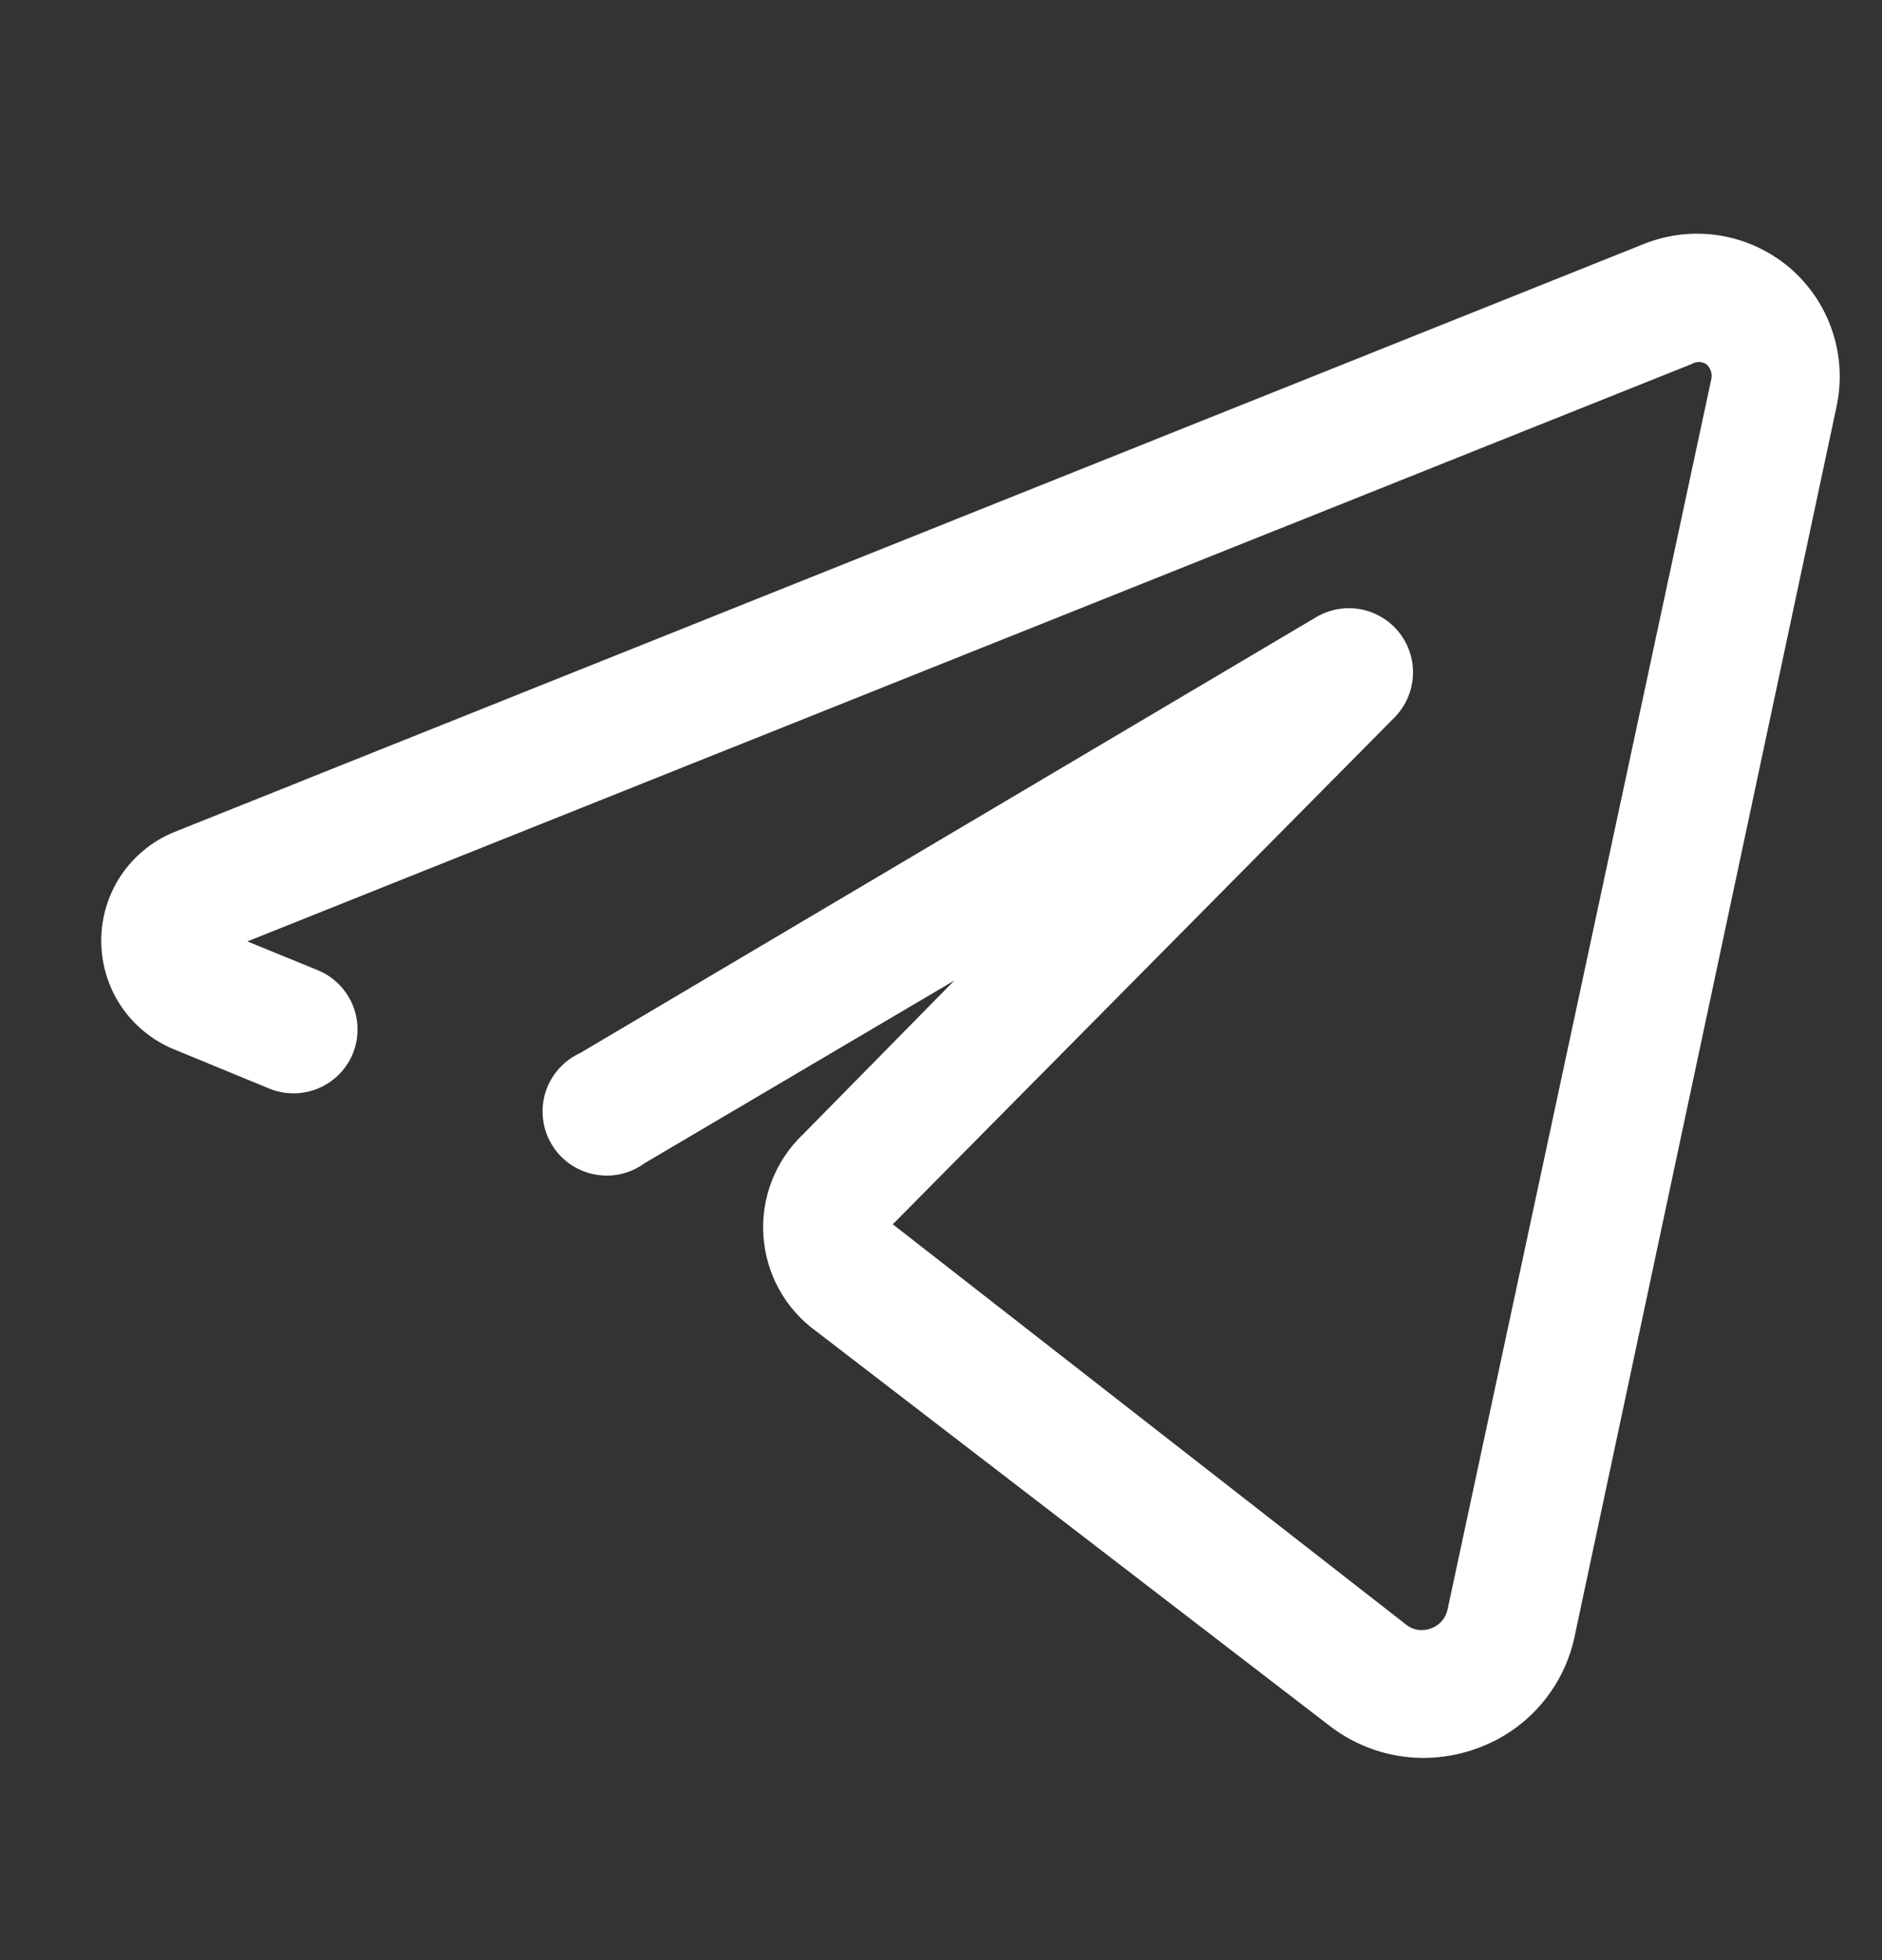 <?xml version="1.0" encoding="UTF-8"?> <svg xmlns="http://www.w3.org/2000/svg" width="24" height="25" viewBox="0 0 24 25" fill="none"><rect x="0" y="0" width="24" height="25" fill="#333333" stroke="none"/><g clip-path="url(#clip0_566_1608)"><path d="M22.814 3.408C22.56 3.195 22.253 3.055 21.926 3.003C21.599 2.951 21.264 2.99 20.957 3.114L2.213 10.616C1.94 10.729 1.707 10.921 1.542 11.167C1.378 11.413 1.291 11.703 1.291 11.998C1.291 12.294 1.378 12.584 1.542 12.83C1.707 13.076 1.94 13.268 2.213 13.381L3.424 13.88C3.624 13.965 3.849 13.966 4.05 13.885C4.251 13.804 4.411 13.646 4.496 13.447C4.538 13.347 4.559 13.241 4.559 13.133C4.56 13.025 4.539 12.918 4.498 12.819C4.457 12.719 4.396 12.629 4.32 12.553C4.244 12.476 4.154 12.416 4.054 12.375L3.154 12.007L21.57 4.644C21.599 4.626 21.631 4.617 21.664 4.617C21.698 4.617 21.73 4.626 21.758 4.644C21.785 4.666 21.805 4.696 21.817 4.729C21.828 4.762 21.831 4.797 21.824 4.832L18.461 20.523C18.45 20.579 18.425 20.631 18.388 20.674C18.35 20.717 18.302 20.75 18.249 20.769C18.196 20.79 18.139 20.796 18.082 20.788C18.026 20.779 17.974 20.756 17.93 20.72L11.385 15.615L17.791 9.143C17.927 9.001 18.008 8.815 18.018 8.618C18.029 8.421 17.967 8.227 17.846 8.071C17.724 7.916 17.551 7.81 17.357 7.772C17.164 7.735 16.963 7.768 16.792 7.867L7.4 13.43C7.296 13.477 7.203 13.546 7.127 13.631C7.05 13.717 6.993 13.817 6.958 13.926C6.923 14.035 6.912 14.15 6.924 14.264C6.936 14.378 6.972 14.488 7.03 14.587C7.087 14.686 7.165 14.772 7.258 14.839C7.351 14.906 7.457 14.953 7.569 14.976C7.681 15 7.796 15 7.908 14.976C8.02 14.952 8.126 14.905 8.218 14.837L12.17 12.506L10.247 14.461C10.072 14.626 9.934 14.828 9.846 15.053C9.757 15.277 9.719 15.519 9.735 15.759C9.751 16 9.819 16.235 9.936 16.446C10.053 16.657 10.215 16.84 10.411 16.981L16.956 22.012C17.3 22.278 17.724 22.422 18.159 22.421C18.39 22.42 18.62 22.378 18.838 22.299C19.15 22.186 19.429 21.996 19.646 21.745C19.864 21.494 20.014 21.192 20.081 20.867L23.419 5.192C23.49 4.867 23.471 4.53 23.364 4.216C23.258 3.901 23.067 3.622 22.814 3.408Z" fill="white"></path></g><defs><clipPath id="clip0_566_1608"><rect width="23.8" height="23.8" fill="white" transform="translate(0.1 0.6)"></rect></clipPath></defs></svg> 